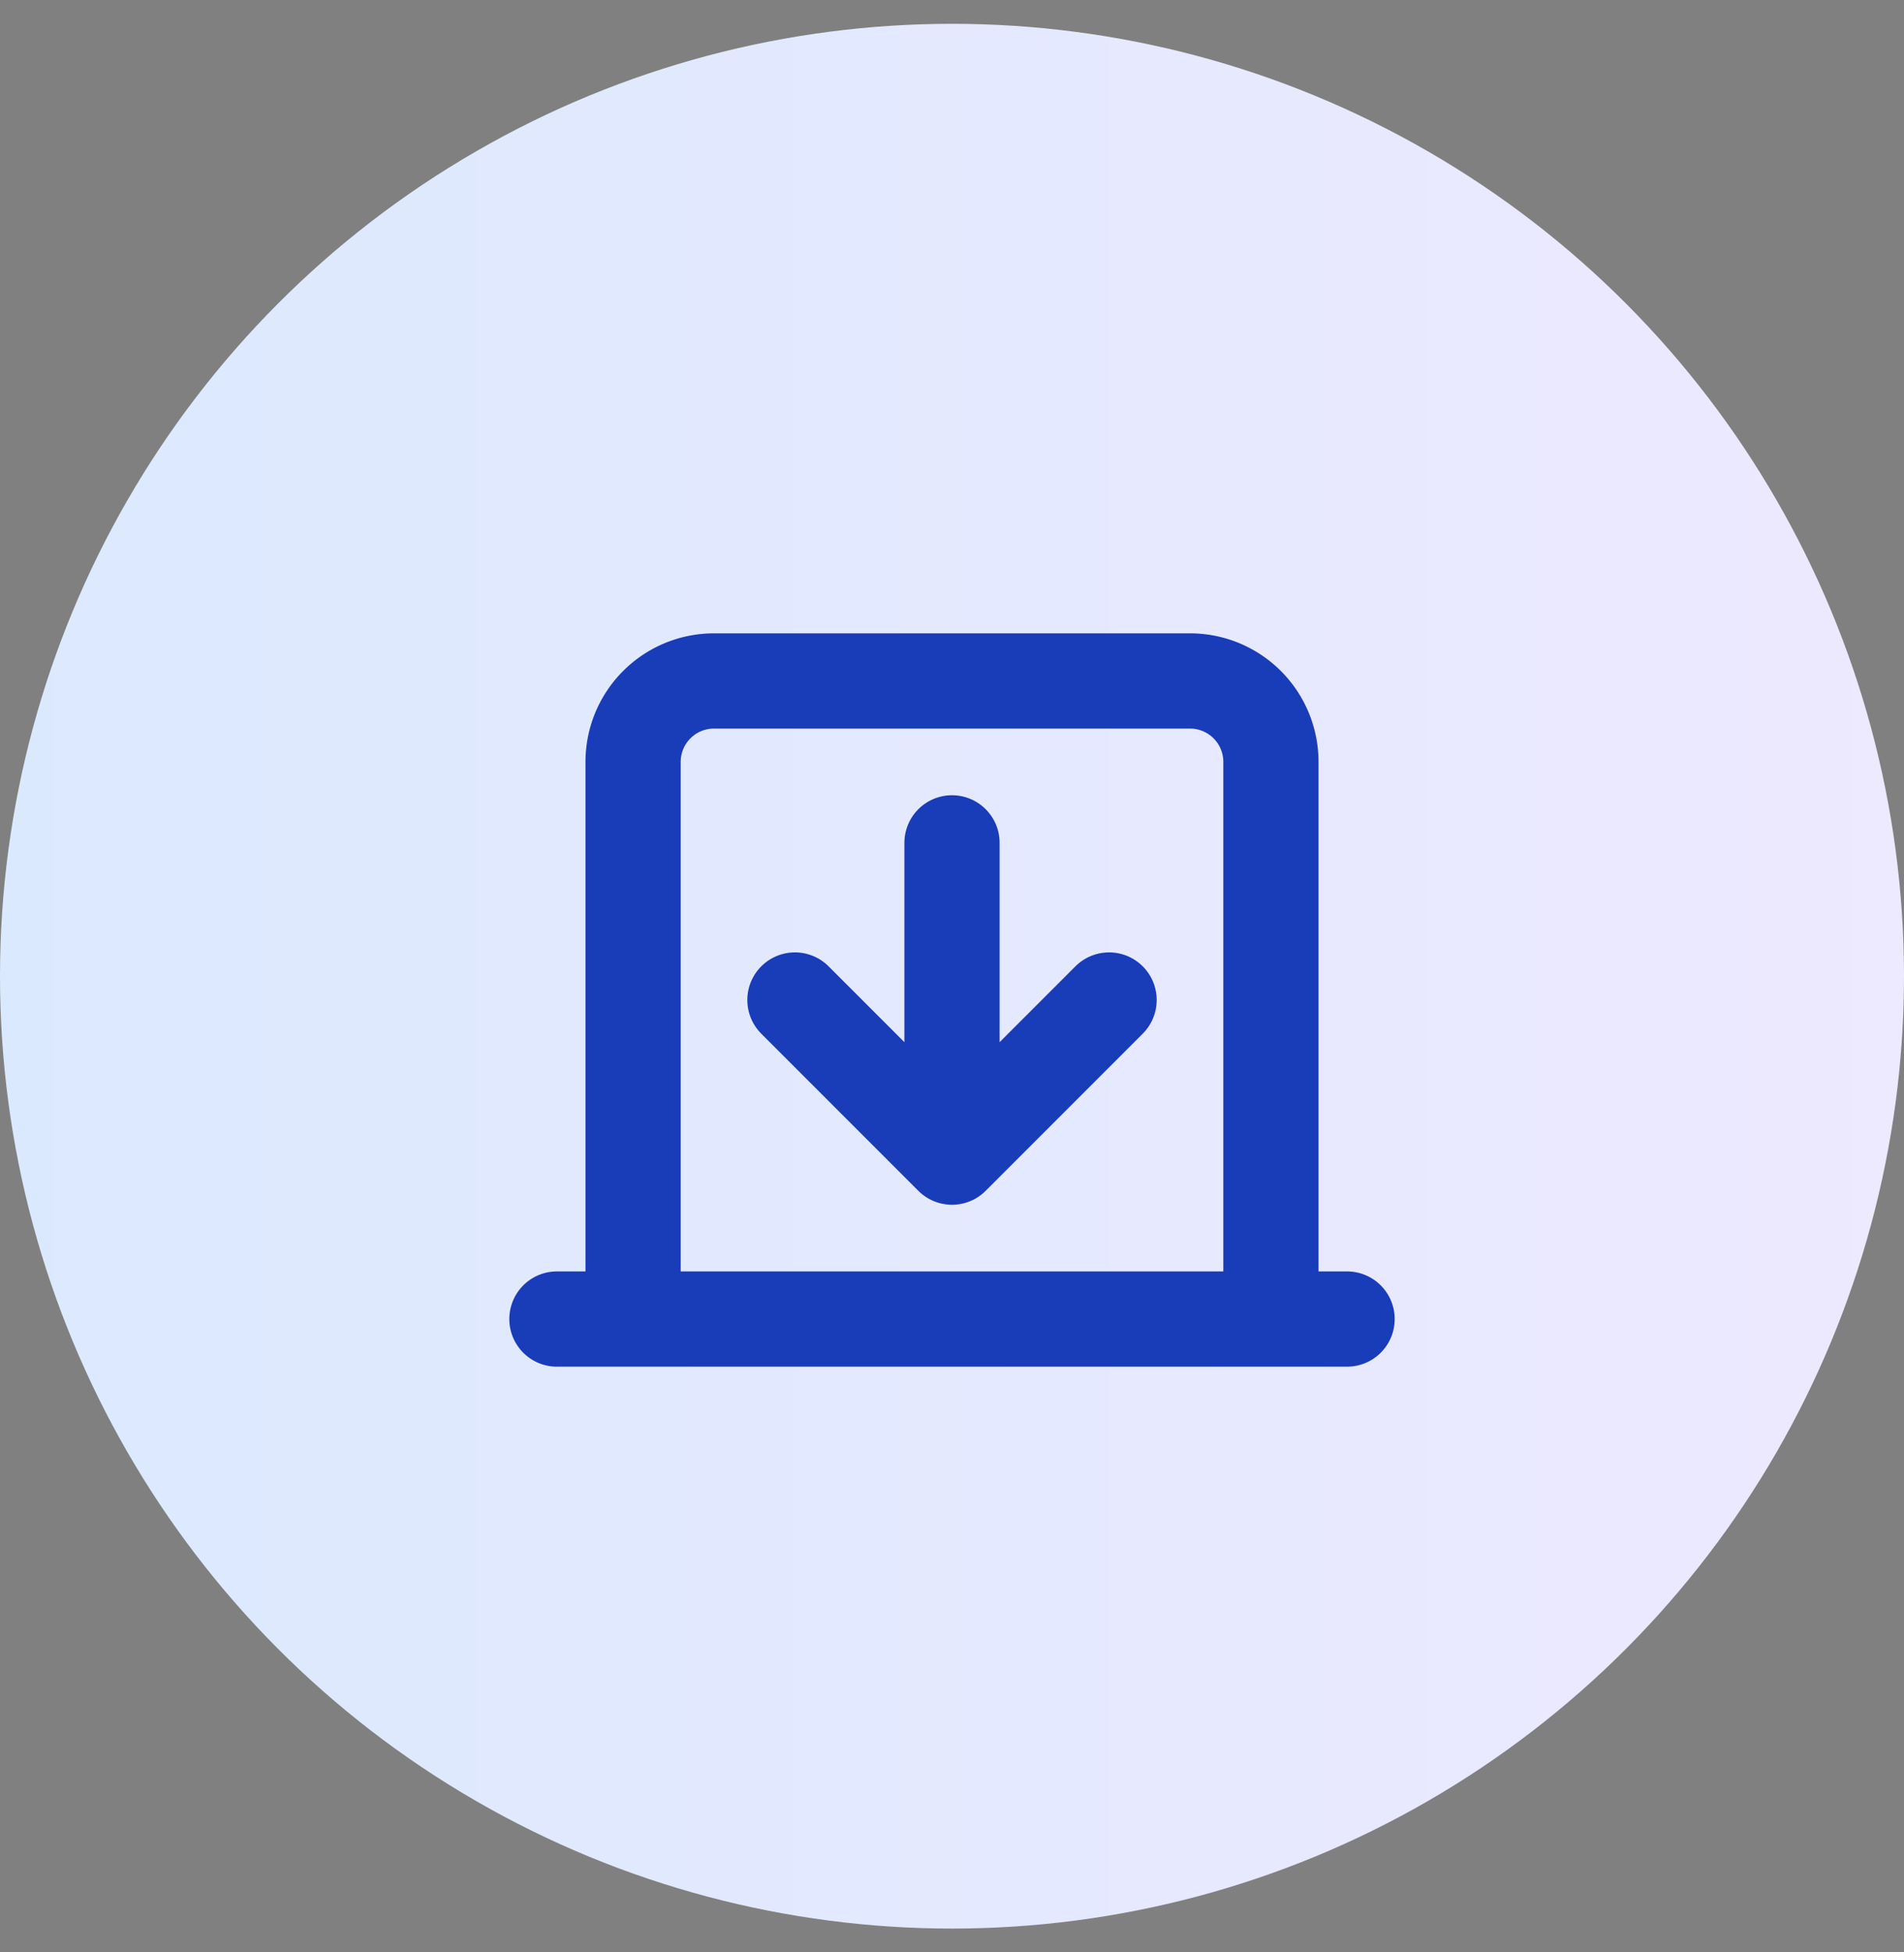 <svg xmlns="http://www.w3.org/2000/svg" width="40" height="41" fill="none">
    <rect width="100%" height="100%" fill="#808080" stroke="none"/>
    <circle cx="20" cy="20.5" r="20" fill="url(#a)"/>
    <path stroke="#193CB8" stroke-linecap="round" stroke-linejoin="round" stroke-width="2"
          d="M20 24.3v-6.6m3.3 3.3L20 24.3 16.7 21"/>
    <path stroke="#193CB8" stroke-linecap="round" stroke-linejoin="round" stroke-width="2"
          d="M13.3 27.7V16a1.7 1.7 0 0 1 1.7-1.7h10a1.7 1.7 0 0 1 1.7 1.7v11.7m1.6 0H11.7"/>
    <defs>
        <linearGradient id="a" x1="40" x2="0" y1="20.8" y2="20.8" gradientUnits="userSpaceOnUse">
            <stop stop-color="#EDE9FF"/>
            <stop offset="1" stop-color="#DBE9FE"/>
        </linearGradient>
    </defs>
</svg>